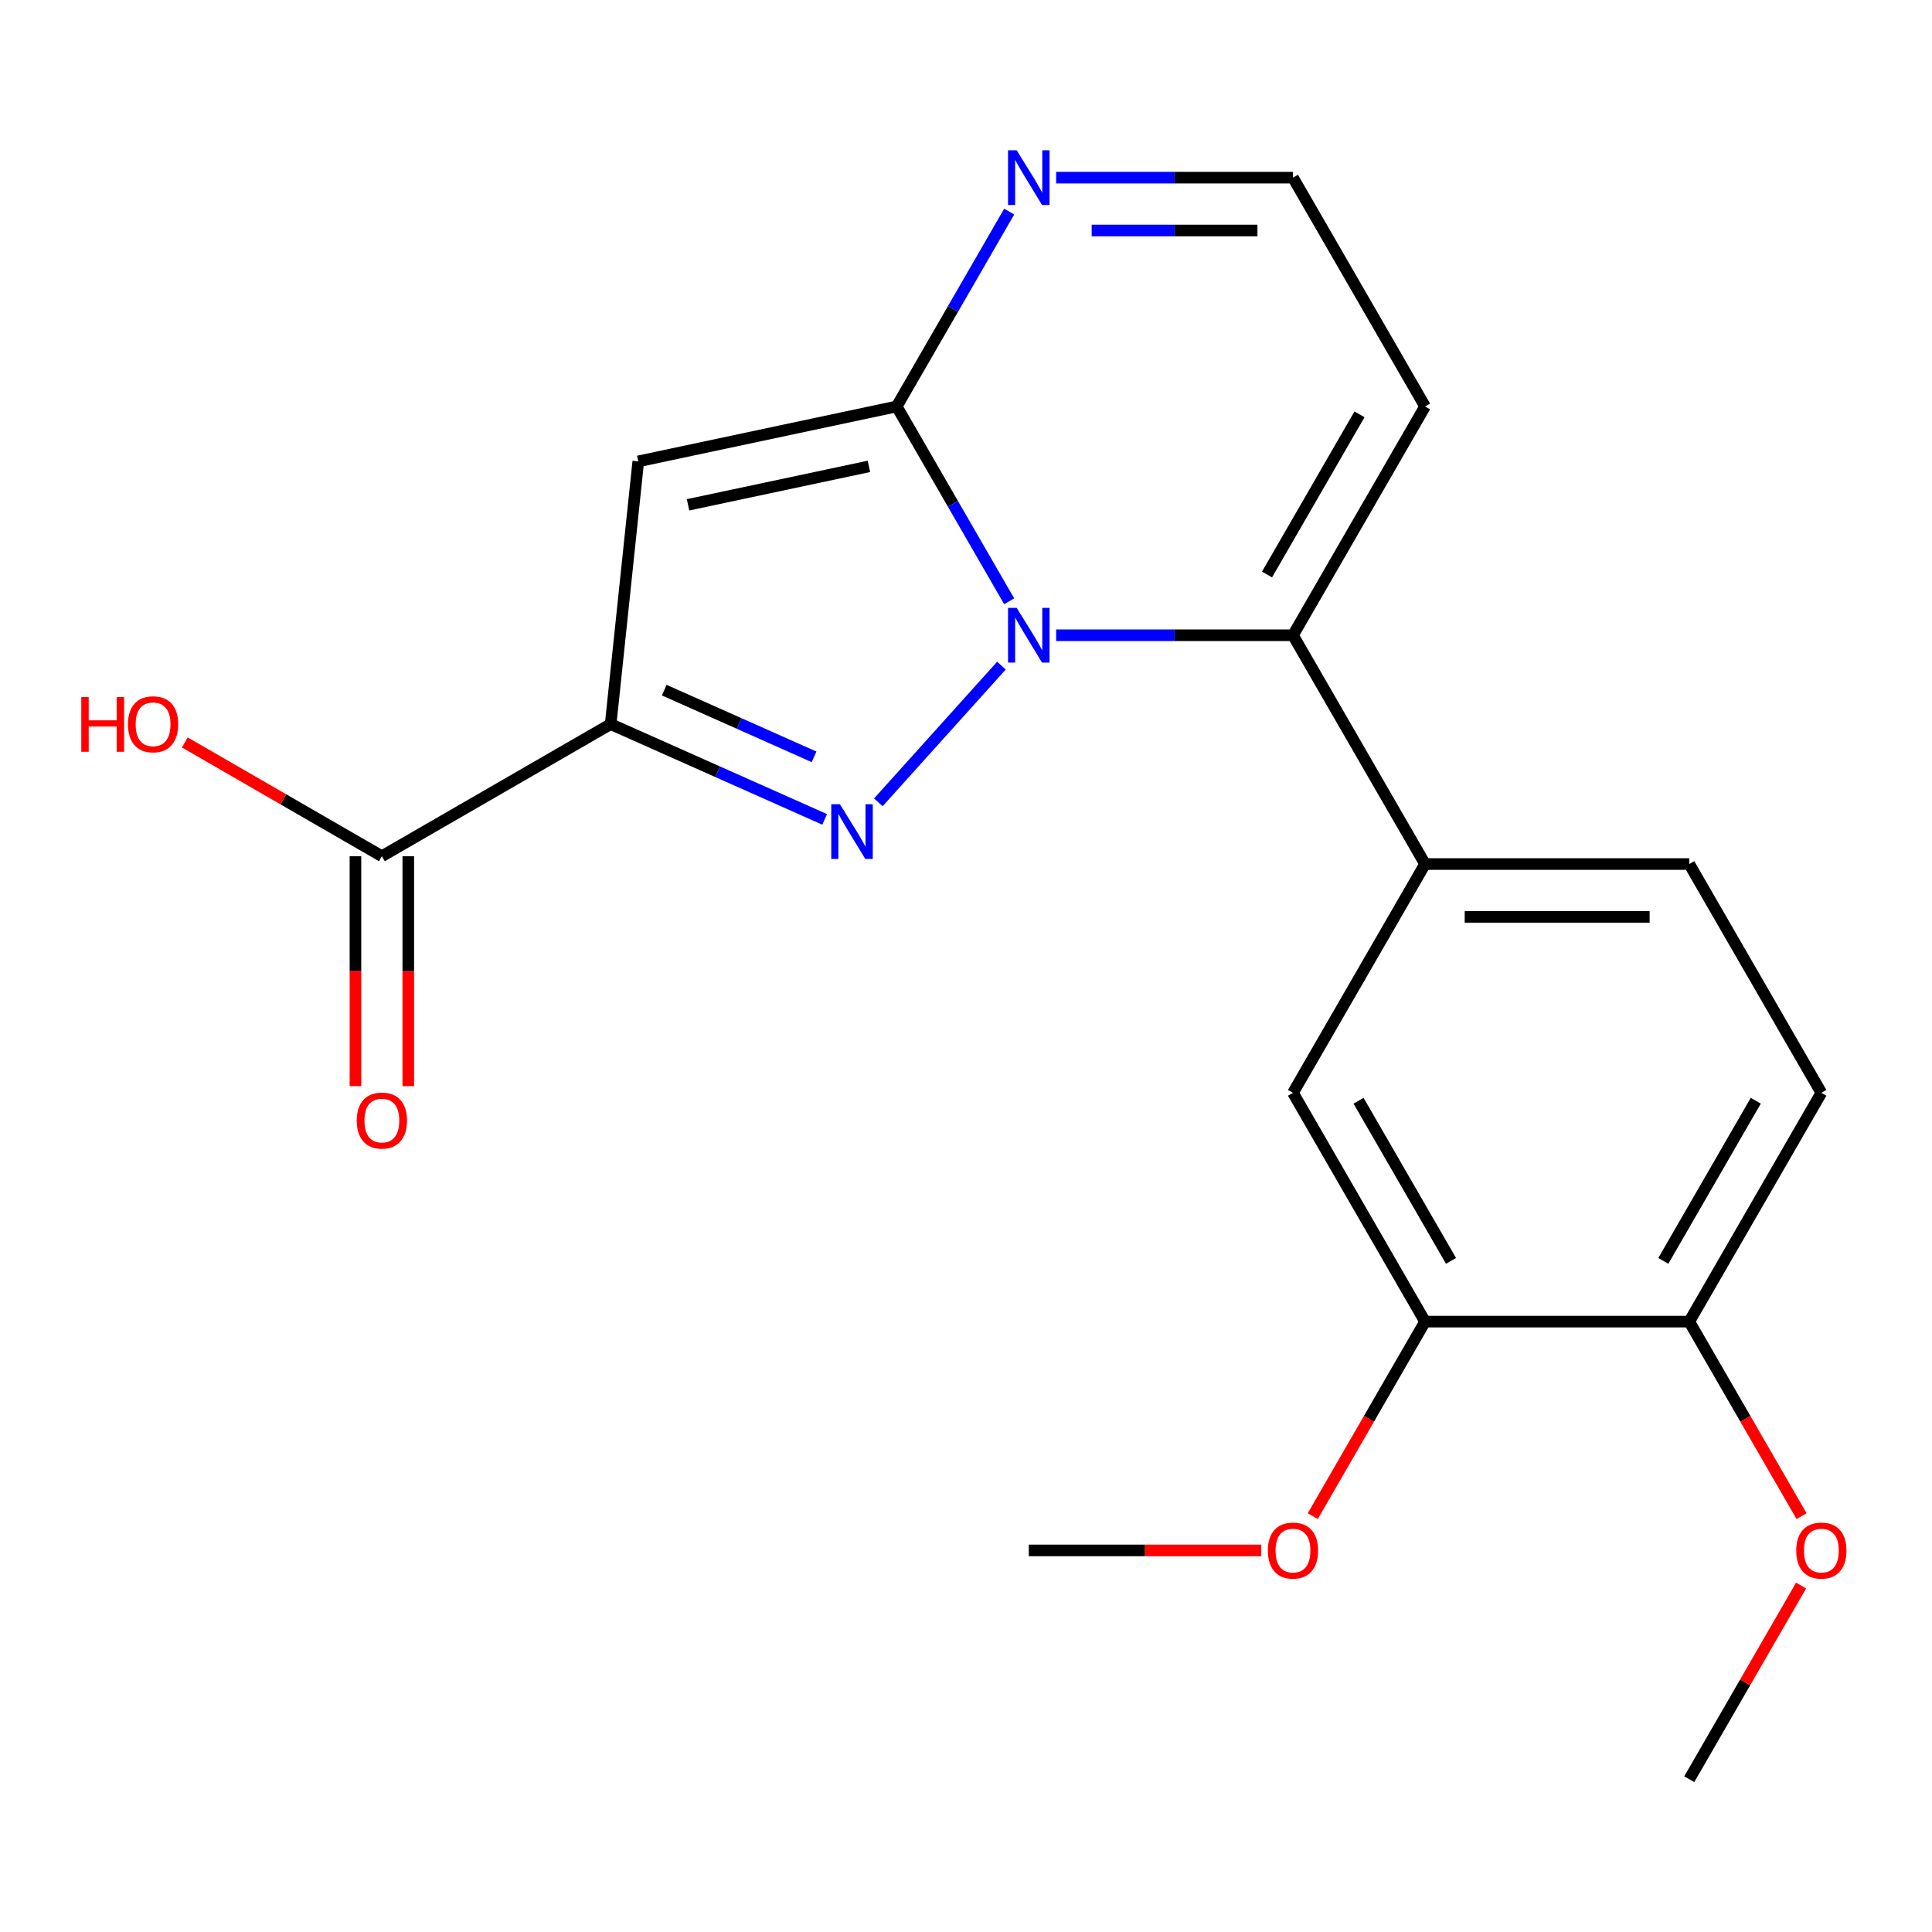 <?xml version='1.0' encoding='iso-8859-1'?>
<svg version='1.1' baseProfile='full'
              xmlns='http://www.w3.org/2000/svg'
                      xmlns:rdkit='http://www.rdkit.org/xml'
                      xmlns:xlink='http://www.w3.org/1999/xlink'
                  xml:space='preserve'
width='1000px' height='1000px' viewBox='0 0 1000 1000'>
<!-- END OF HEADER -->
<rect style='opacity:1.0;fill:#FFFFFF;stroke:none' width='1000' height='1000' x='0' y='0'> </rect>
<path class='bond-0' d='M 942.729,565.647 L 874.357,684.07' style='fill:none;fill-rule:evenodd;stroke:#000000;stroke-width:6px;stroke-linecap:butt;stroke-linejoin:miter;stroke-opacity:1' />
<path class='bond-0' d='M 908.788,569.736 L 860.928,652.633' style='fill:none;fill-rule:evenodd;stroke:#000000;stroke-width:6px;stroke-linecap:butt;stroke-linejoin:miter;stroke-opacity:1' />
<path class='bond-1' d='M 942.729,565.647 L 874.357,447.224' style='fill:none;fill-rule:evenodd;stroke:#000000;stroke-width:6px;stroke-linecap:butt;stroke-linejoin:miter;stroke-opacity:1' />
<path class='bond-4' d='M 874.357,684.07 L 737.614,684.07' style='fill:none;fill-rule:evenodd;stroke:#000000;stroke-width:6px;stroke-linecap:butt;stroke-linejoin:miter;stroke-opacity:1' />
<path class='bond-21' d='M 874.357,684.07 L 903.422,734.413' style='fill:none;fill-rule:evenodd;stroke:#000000;stroke-width:6px;stroke-linecap:butt;stroke-linejoin:miter;stroke-opacity:1' />
<path class='bond-21' d='M 903.422,734.413 L 932.487,784.755' style='fill:none;fill-rule:evenodd;stroke:#FF0000;stroke-width:6px;stroke-linecap:butt;stroke-linejoin:miter;stroke-opacity:1' />
<path class='bond-5' d='M 874.357,447.224 L 737.614,447.224' style='fill:none;fill-rule:evenodd;stroke:#000000;stroke-width:6px;stroke-linecap:butt;stroke-linejoin:miter;stroke-opacity:1' />
<path class='bond-5' d='M 853.846,474.573 L 758.125,474.573' style='fill:none;fill-rule:evenodd;stroke:#000000;stroke-width:6px;stroke-linecap:butt;stroke-linejoin:miter;stroke-opacity:1' />
<path class='bond-3' d='M 737.614,684.07 L 669.242,565.647' style='fill:none;fill-rule:evenodd;stroke:#000000;stroke-width:6px;stroke-linecap:butt;stroke-linejoin:miter;stroke-opacity:1' />
<path class='bond-3' d='M 751.043,652.633 L 703.183,569.736' style='fill:none;fill-rule:evenodd;stroke:#000000;stroke-width:6px;stroke-linecap:butt;stroke-linejoin:miter;stroke-opacity:1' />
<path class='bond-23' d='M 737.614,684.07 L 708.549,734.413' style='fill:none;fill-rule:evenodd;stroke:#000000;stroke-width:6px;stroke-linecap:butt;stroke-linejoin:miter;stroke-opacity:1' />
<path class='bond-23' d='M 708.549,734.413 L 679.484,784.755' style='fill:none;fill-rule:evenodd;stroke:#FF0000;stroke-width:6px;stroke-linecap:butt;stroke-linejoin:miter;stroke-opacity:1' />
<path class='bond-2' d='M 737.614,447.224 L 669.242,565.647' style='fill:none;fill-rule:evenodd;stroke:#000000;stroke-width:6px;stroke-linecap:butt;stroke-linejoin:miter;stroke-opacity:1' />
<path class='bond-16' d='M 737.614,447.224 L 669.242,328.801' style='fill:none;fill-rule:evenodd;stroke:#000000;stroke-width:6px;stroke-linecap:butt;stroke-linejoin:miter;stroke-opacity:1' />
<path class='bond-6' d='M 669.242,328.801 L 607.95,328.801' style='fill:none;fill-rule:evenodd;stroke:#000000;stroke-width:6px;stroke-linecap:butt;stroke-linejoin:miter;stroke-opacity:1' />
<path class='bond-6' d='M 607.95,328.801 L 546.657,328.801' style='fill:none;fill-rule:evenodd;stroke:#0000FF;stroke-width:6px;stroke-linecap:butt;stroke-linejoin:miter;stroke-opacity:1' />
<path class='bond-7' d='M 669.242,328.801 L 737.614,210.378' style='fill:none;fill-rule:evenodd;stroke:#000000;stroke-width:6px;stroke-linecap:butt;stroke-linejoin:miter;stroke-opacity:1' />
<path class='bond-7' d='M 655.813,297.363 L 703.673,214.467' style='fill:none;fill-rule:evenodd;stroke:#000000;stroke-width:6px;stroke-linecap:butt;stroke-linejoin:miter;stroke-opacity:1' />
<path class='bond-17' d='M 197.655,443.174 L 146.653,413.728' style='fill:none;fill-rule:evenodd;stroke:#000000;stroke-width:6px;stroke-linecap:butt;stroke-linejoin:miter;stroke-opacity:1' />
<path class='bond-17' d='M 146.653,413.728 L 95.651,384.282' style='fill:none;fill-rule:evenodd;stroke:#FF0000;stroke-width:6px;stroke-linecap:butt;stroke-linejoin:miter;stroke-opacity:1' />
<path class='bond-18' d='M 183.981,443.174 L 183.981,502.676' style='fill:none;fill-rule:evenodd;stroke:#000000;stroke-width:6px;stroke-linecap:butt;stroke-linejoin:miter;stroke-opacity:1' />
<path class='bond-18' d='M 183.981,502.676 L 183.981,562.179' style='fill:none;fill-rule:evenodd;stroke:#FF0000;stroke-width:6px;stroke-linecap:butt;stroke-linejoin:miter;stroke-opacity:1' />
<path class='bond-18' d='M 211.33,443.174 L 211.33,502.676' style='fill:none;fill-rule:evenodd;stroke:#000000;stroke-width:6px;stroke-linecap:butt;stroke-linejoin:miter;stroke-opacity:1' />
<path class='bond-18' d='M 211.33,502.676 L 211.33,562.179' style='fill:none;fill-rule:evenodd;stroke:#FF0000;stroke-width:6px;stroke-linecap:butt;stroke-linejoin:miter;stroke-opacity:1' />
<path class='bond-19' d='M 197.655,443.174 L 316.079,374.802' style='fill:none;fill-rule:evenodd;stroke:#000000;stroke-width:6px;stroke-linecap:butt;stroke-linejoin:miter;stroke-opacity:1' />
<path class='bond-11' d='M 737.614,210.378 L 669.242,91.955' style='fill:none;fill-rule:evenodd;stroke:#000000;stroke-width:6px;stroke-linecap:butt;stroke-linejoin:miter;stroke-opacity:1' />
<path class='bond-9' d='M 464.127,210.378 L 493.239,159.955' style='fill:none;fill-rule:evenodd;stroke:#000000;stroke-width:6px;stroke-linecap:butt;stroke-linejoin:miter;stroke-opacity:1' />
<path class='bond-9' d='M 493.239,159.955 L 522.35,109.533' style='fill:none;fill-rule:evenodd;stroke:#0000FF;stroke-width:6px;stroke-linecap:butt;stroke-linejoin:miter;stroke-opacity:1' />
<path class='bond-10' d='M 464.127,210.378 L 493.239,260.8' style='fill:none;fill-rule:evenodd;stroke:#000000;stroke-width:6px;stroke-linecap:butt;stroke-linejoin:miter;stroke-opacity:1' />
<path class='bond-10' d='M 493.239,260.8 L 522.35,311.222' style='fill:none;fill-rule:evenodd;stroke:#0000FF;stroke-width:6px;stroke-linecap:butt;stroke-linejoin:miter;stroke-opacity:1' />
<path class='bond-12' d='M 464.127,210.378 L 330.372,238.808' style='fill:none;fill-rule:evenodd;stroke:#000000;stroke-width:6px;stroke-linecap:butt;stroke-linejoin:miter;stroke-opacity:1' />
<path class='bond-12' d='M 449.75,241.393 L 356.122,261.295' style='fill:none;fill-rule:evenodd;stroke:#000000;stroke-width:6px;stroke-linecap:butt;stroke-linejoin:miter;stroke-opacity:1' />
<path class='bond-8' d='M 669.242,91.955 L 607.95,91.955' style='fill:none;fill-rule:evenodd;stroke:#000000;stroke-width:6px;stroke-linecap:butt;stroke-linejoin:miter;stroke-opacity:1' />
<path class='bond-8' d='M 607.95,91.955 L 546.657,91.955' style='fill:none;fill-rule:evenodd;stroke:#0000FF;stroke-width:6px;stroke-linecap:butt;stroke-linejoin:miter;stroke-opacity:1' />
<path class='bond-8' d='M 650.854,119.303 L 607.95,119.303' style='fill:none;fill-rule:evenodd;stroke:#000000;stroke-width:6px;stroke-linecap:butt;stroke-linejoin:miter;stroke-opacity:1' />
<path class='bond-8' d='M 607.95,119.303 L 565.045,119.303' style='fill:none;fill-rule:evenodd;stroke:#0000FF;stroke-width:6px;stroke-linecap:butt;stroke-linejoin:miter;stroke-opacity:1' />
<path class='bond-13' d='M 316.079,374.802 L 371.46,399.46' style='fill:none;fill-rule:evenodd;stroke:#000000;stroke-width:6px;stroke-linecap:butt;stroke-linejoin:miter;stroke-opacity:1' />
<path class='bond-13' d='M 371.46,399.46 L 426.841,424.117' style='fill:none;fill-rule:evenodd;stroke:#0000FF;stroke-width:6px;stroke-linecap:butt;stroke-linejoin:miter;stroke-opacity:1' />
<path class='bond-13' d='M 343.817,357.215 L 382.584,374.476' style='fill:none;fill-rule:evenodd;stroke:#000000;stroke-width:6px;stroke-linecap:butt;stroke-linejoin:miter;stroke-opacity:1' />
<path class='bond-13' d='M 382.584,374.476 L 421.351,391.736' style='fill:none;fill-rule:evenodd;stroke:#0000FF;stroke-width:6px;stroke-linecap:butt;stroke-linejoin:miter;stroke-opacity:1' />
<path class='bond-15' d='M 316.079,374.802 L 330.372,238.808' style='fill:none;fill-rule:evenodd;stroke:#000000;stroke-width:6px;stroke-linecap:butt;stroke-linejoin:miter;stroke-opacity:1' />
<path class='bond-22' d='M 532.499,802.493 L 592.661,802.493' style='fill:none;fill-rule:evenodd;stroke:#000000;stroke-width:6px;stroke-linecap:butt;stroke-linejoin:miter;stroke-opacity:1' />
<path class='bond-22' d='M 592.661,802.493 L 652.824,802.493' style='fill:none;fill-rule:evenodd;stroke:#FF0000;stroke-width:6px;stroke-linecap:butt;stroke-linejoin:miter;stroke-opacity:1' />
<path class='bond-20' d='M 874.357,920.917 L 903.295,870.794' style='fill:none;fill-rule:evenodd;stroke:#000000;stroke-width:6px;stroke-linecap:butt;stroke-linejoin:miter;stroke-opacity:1' />
<path class='bond-20' d='M 903.295,870.794 L 932.233,820.672' style='fill:none;fill-rule:evenodd;stroke:#FF0000;stroke-width:6px;stroke-linecap:butt;stroke-linejoin:miter;stroke-opacity:1' />
<path class='bond-14' d='M 518.34,344.526 L 454.629,415.284' style='fill:none;fill-rule:evenodd;stroke:#0000FF;stroke-width:6px;stroke-linecap:butt;stroke-linejoin:miter;stroke-opacity:1' />
<path  class='atom-15' d='M 526.239 314.641
L 535.519 329.641
Q 536.439 331.121, 537.919 333.801
Q 539.399 336.481, 539.479 336.641
L 539.479 314.641
L 543.239 314.641
L 543.239 342.961
L 539.359 342.961
L 529.399 326.561
Q 528.239 324.641, 526.999 322.441
Q 525.799 320.241, 525.439 319.561
L 525.439 342.961
L 521.759 342.961
L 521.759 314.641
L 526.239 314.641
' fill='#0000FF'/>
<path  class='atom-16' d='M 42.072 360.802
L 45.912 360.802
L 45.912 372.842
L 60.392 372.842
L 60.392 360.802
L 64.232 360.802
L 64.232 389.122
L 60.392 389.122
L 60.392 376.042
L 45.912 376.042
L 45.912 389.122
L 42.072 389.122
L 42.072 360.802
' fill='#FF0000'/>
<path  class='atom-16' d='M 66.232 374.882
Q 66.232 368.082, 69.592 364.282
Q 72.952 360.482, 79.232 360.482
Q 85.512 360.482, 88.872 364.282
Q 92.232 368.082, 92.232 374.882
Q 92.232 381.762, 88.832 385.682
Q 85.432 389.562, 79.232 389.562
Q 72.992 389.562, 69.592 385.682
Q 66.232 381.802, 66.232 374.882
M 79.232 386.362
Q 83.552 386.362, 85.872 383.482
Q 88.232 380.562, 88.232 374.882
Q 88.232 369.322, 85.872 366.522
Q 83.552 363.682, 79.232 363.682
Q 74.912 363.682, 72.552 366.482
Q 70.232 369.282, 70.232 374.882
Q 70.232 380.602, 72.552 383.482
Q 74.912 386.362, 79.232 386.362
' fill='#FF0000'/>
<path  class='atom-17' d='M 184.655 579.997
Q 184.655 573.197, 188.015 569.397
Q 191.375 565.597, 197.655 565.597
Q 203.935 565.597, 207.295 569.397
Q 210.655 573.197, 210.655 579.997
Q 210.655 586.877, 207.255 590.797
Q 203.855 594.677, 197.655 594.677
Q 191.415 594.677, 188.015 590.797
Q 184.655 586.917, 184.655 579.997
M 197.655 591.477
Q 201.975 591.477, 204.295 588.597
Q 206.655 585.677, 206.655 579.997
Q 206.655 574.437, 204.295 571.637
Q 201.975 568.797, 197.655 568.797
Q 193.335 568.797, 190.975 571.597
Q 188.655 574.397, 188.655 579.997
Q 188.655 585.717, 190.975 588.597
Q 193.335 591.477, 197.655 591.477
' fill='#FF0000'/>
<path  class='atom-18' d='M 929.729 802.573
Q 929.729 795.773, 933.089 791.973
Q 936.449 788.173, 942.729 788.173
Q 949.009 788.173, 952.369 791.973
Q 955.729 795.773, 955.729 802.573
Q 955.729 809.453, 952.329 813.373
Q 948.929 817.253, 942.729 817.253
Q 936.489 817.253, 933.089 813.373
Q 929.729 809.493, 929.729 802.573
M 942.729 814.053
Q 947.049 814.053, 949.369 811.173
Q 951.729 808.253, 951.729 802.573
Q 951.729 797.013, 949.369 794.213
Q 947.049 791.373, 942.729 791.373
Q 938.409 791.373, 936.049 794.173
Q 933.729 796.973, 933.729 802.573
Q 933.729 808.293, 936.049 811.173
Q 938.409 814.053, 942.729 814.053
' fill='#FF0000'/>
<path  class='atom-19' d='M 434.74 416.261
L 444.02 431.261
Q 444.94 432.741, 446.42 435.421
Q 447.9 438.101, 447.98 438.261
L 447.98 416.261
L 451.74 416.261
L 451.74 444.581
L 447.86 444.581
L 437.9 428.181
Q 436.74 426.261, 435.5 424.061
Q 434.3 421.861, 433.94 421.181
L 433.94 444.581
L 430.26 444.581
L 430.26 416.261
L 434.74 416.261
' fill='#0000FF'/>
<path  class='atom-20' d='M 656.242 802.573
Q 656.242 795.773, 659.602 791.973
Q 662.962 788.173, 669.242 788.173
Q 675.522 788.173, 678.882 791.973
Q 682.242 795.773, 682.242 802.573
Q 682.242 809.453, 678.842 813.373
Q 675.442 817.253, 669.242 817.253
Q 663.002 817.253, 659.602 813.373
Q 656.242 809.493, 656.242 802.573
M 669.242 814.053
Q 673.562 814.053, 675.882 811.173
Q 678.242 808.253, 678.242 802.573
Q 678.242 797.013, 675.882 794.213
Q 673.562 791.373, 669.242 791.373
Q 664.922 791.373, 662.562 794.173
Q 660.242 796.973, 660.242 802.573
Q 660.242 808.293, 662.562 811.173
Q 664.922 814.053, 669.242 814.053
' fill='#FF0000'/>
<path  class='atom-21' d='M 526.239 77.795
L 535.519 92.795
Q 536.439 94.275, 537.919 96.955
Q 539.399 99.635, 539.479 99.795
L 539.479 77.795
L 543.239 77.795
L 543.239 106.115
L 539.359 106.115
L 529.399 89.715
Q 528.239 87.795, 526.999 85.595
Q 525.799 83.395, 525.439 82.715
L 525.439 106.115
L 521.759 106.115
L 521.759 77.795
L 526.239 77.795
' fill='#0000FF'/>
</svg>
